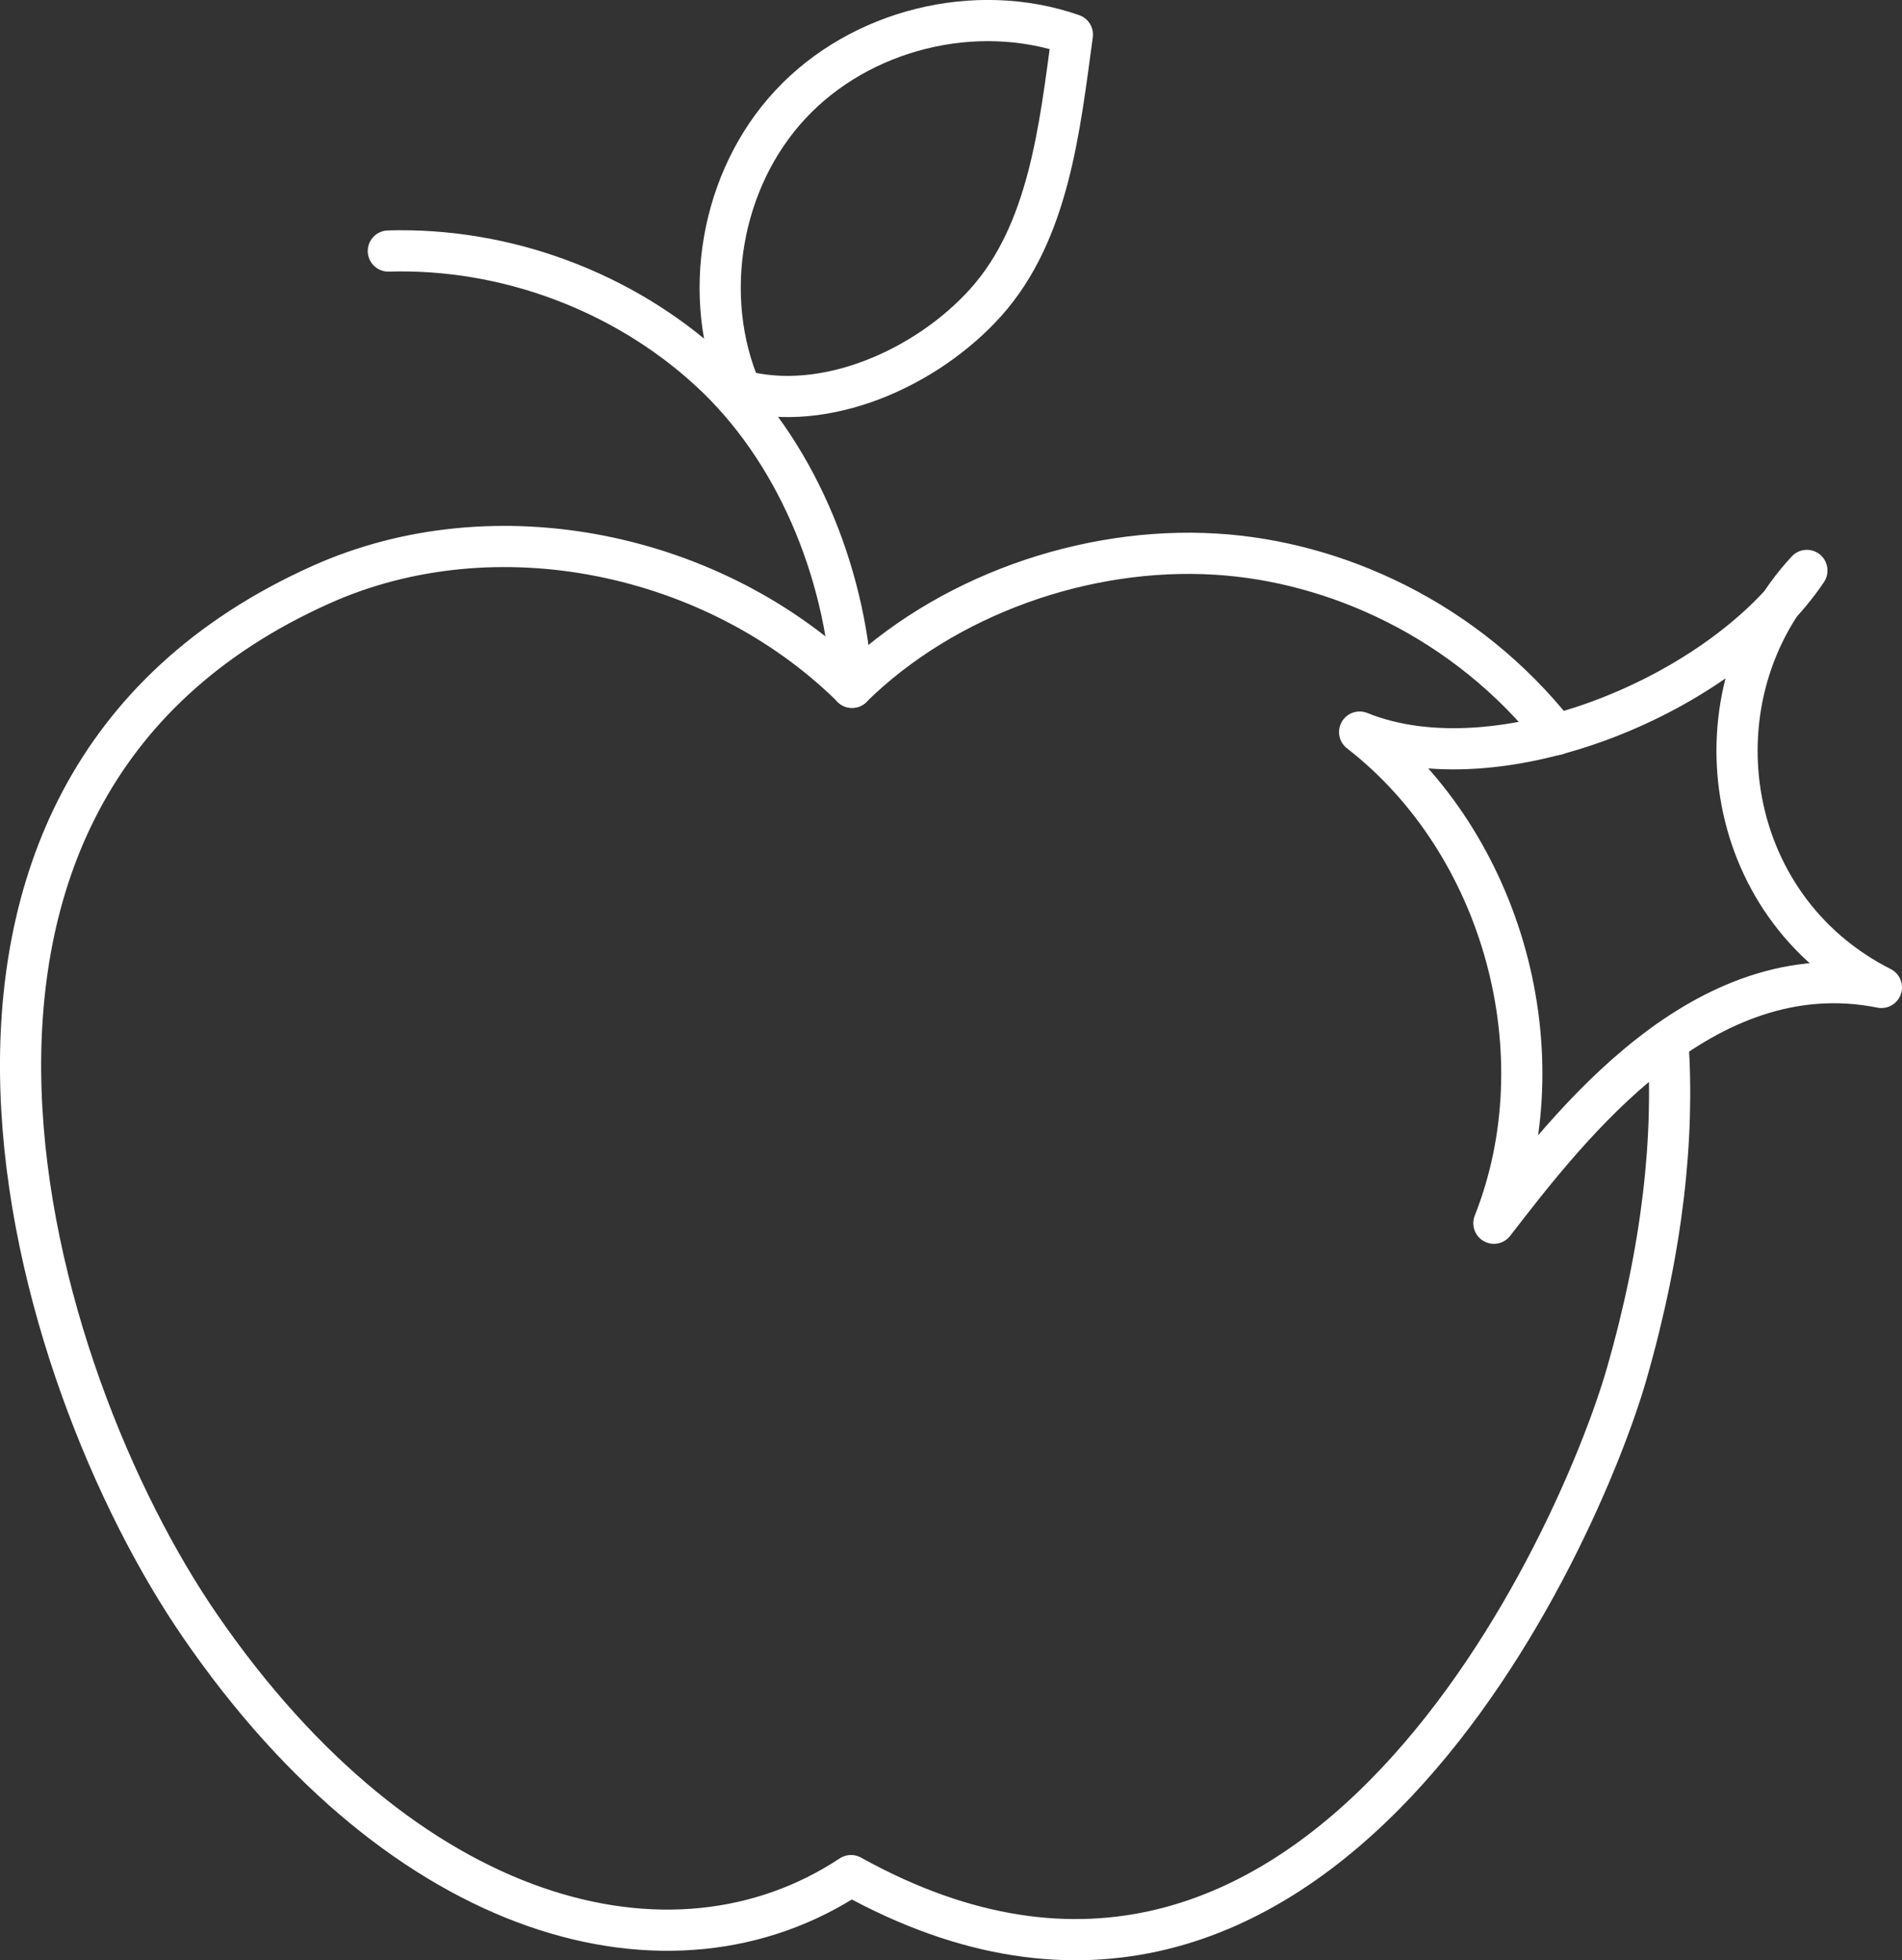 <?xml version="1.0" encoding="UTF-8"?>
<svg id="Ebene_2" data-name="Ebene 2" xmlns="http://www.w3.org/2000/svg" viewBox="0 0 92.37 95.19">
  <rect x="0" y="0" width="92.37" height="95.19" fill="#333333" stroke="none"/>
  <defs>
    <style>
      .cls-1 {
        fill: none;
        stroke: #fff;
        stroke-linecap: round;
        stroke-linejoin: round;
        stroke-width: 2px;
      }
    </style>
  </defs>
  <g id="Ebene_1-2" data-name="Ebene 1">
    <g>
      <path class="cls-1" d="M81,50.57c.32,4.64-.24,10.01-2,16.14-2.26,7.87-15.02,36.94-37.67,24.37-8.73,5.77-21.69,2.29-31.59-12.09C1.34,66.82-7.06,38.56,15.57,28.4c8.49-3.82,19.18-1.57,25.81,4.97,4.53-4.45,11.35-6.85,17.68-6.46,5.75.35,12.12,3.16,16.53,8.76"/>
      <path class="cls-1" d="M18.86,12.19c5.68-.17,11.39,1.95,15.58,5.79,4.19,3.83,6.6,9.73,6.94,15.4"/>
      <path class="cls-1" d="M35.98,18.96c-1.97-4.57-.98-10.26,2.41-13.89C41.78,1.43,47.38.04,52.08,1.68c-.62,4.55-1.14,9.59-4.21,13.01-2.85,3.17-7.78,5.39-11.9,4.27Z"/>
      <path class="cls-1" d="M87.75,27.71c-4.05,6.03-14.99,10.57-21.72,7.84,6.99,5.42,9.78,15.63,6.52,23.85,3.67-4.75,10.16-13.19,18.82-11.45-7.87-3.98-9.17-14.28-3.62-20.25Z"/>
    </g>
  </g>
</svg>